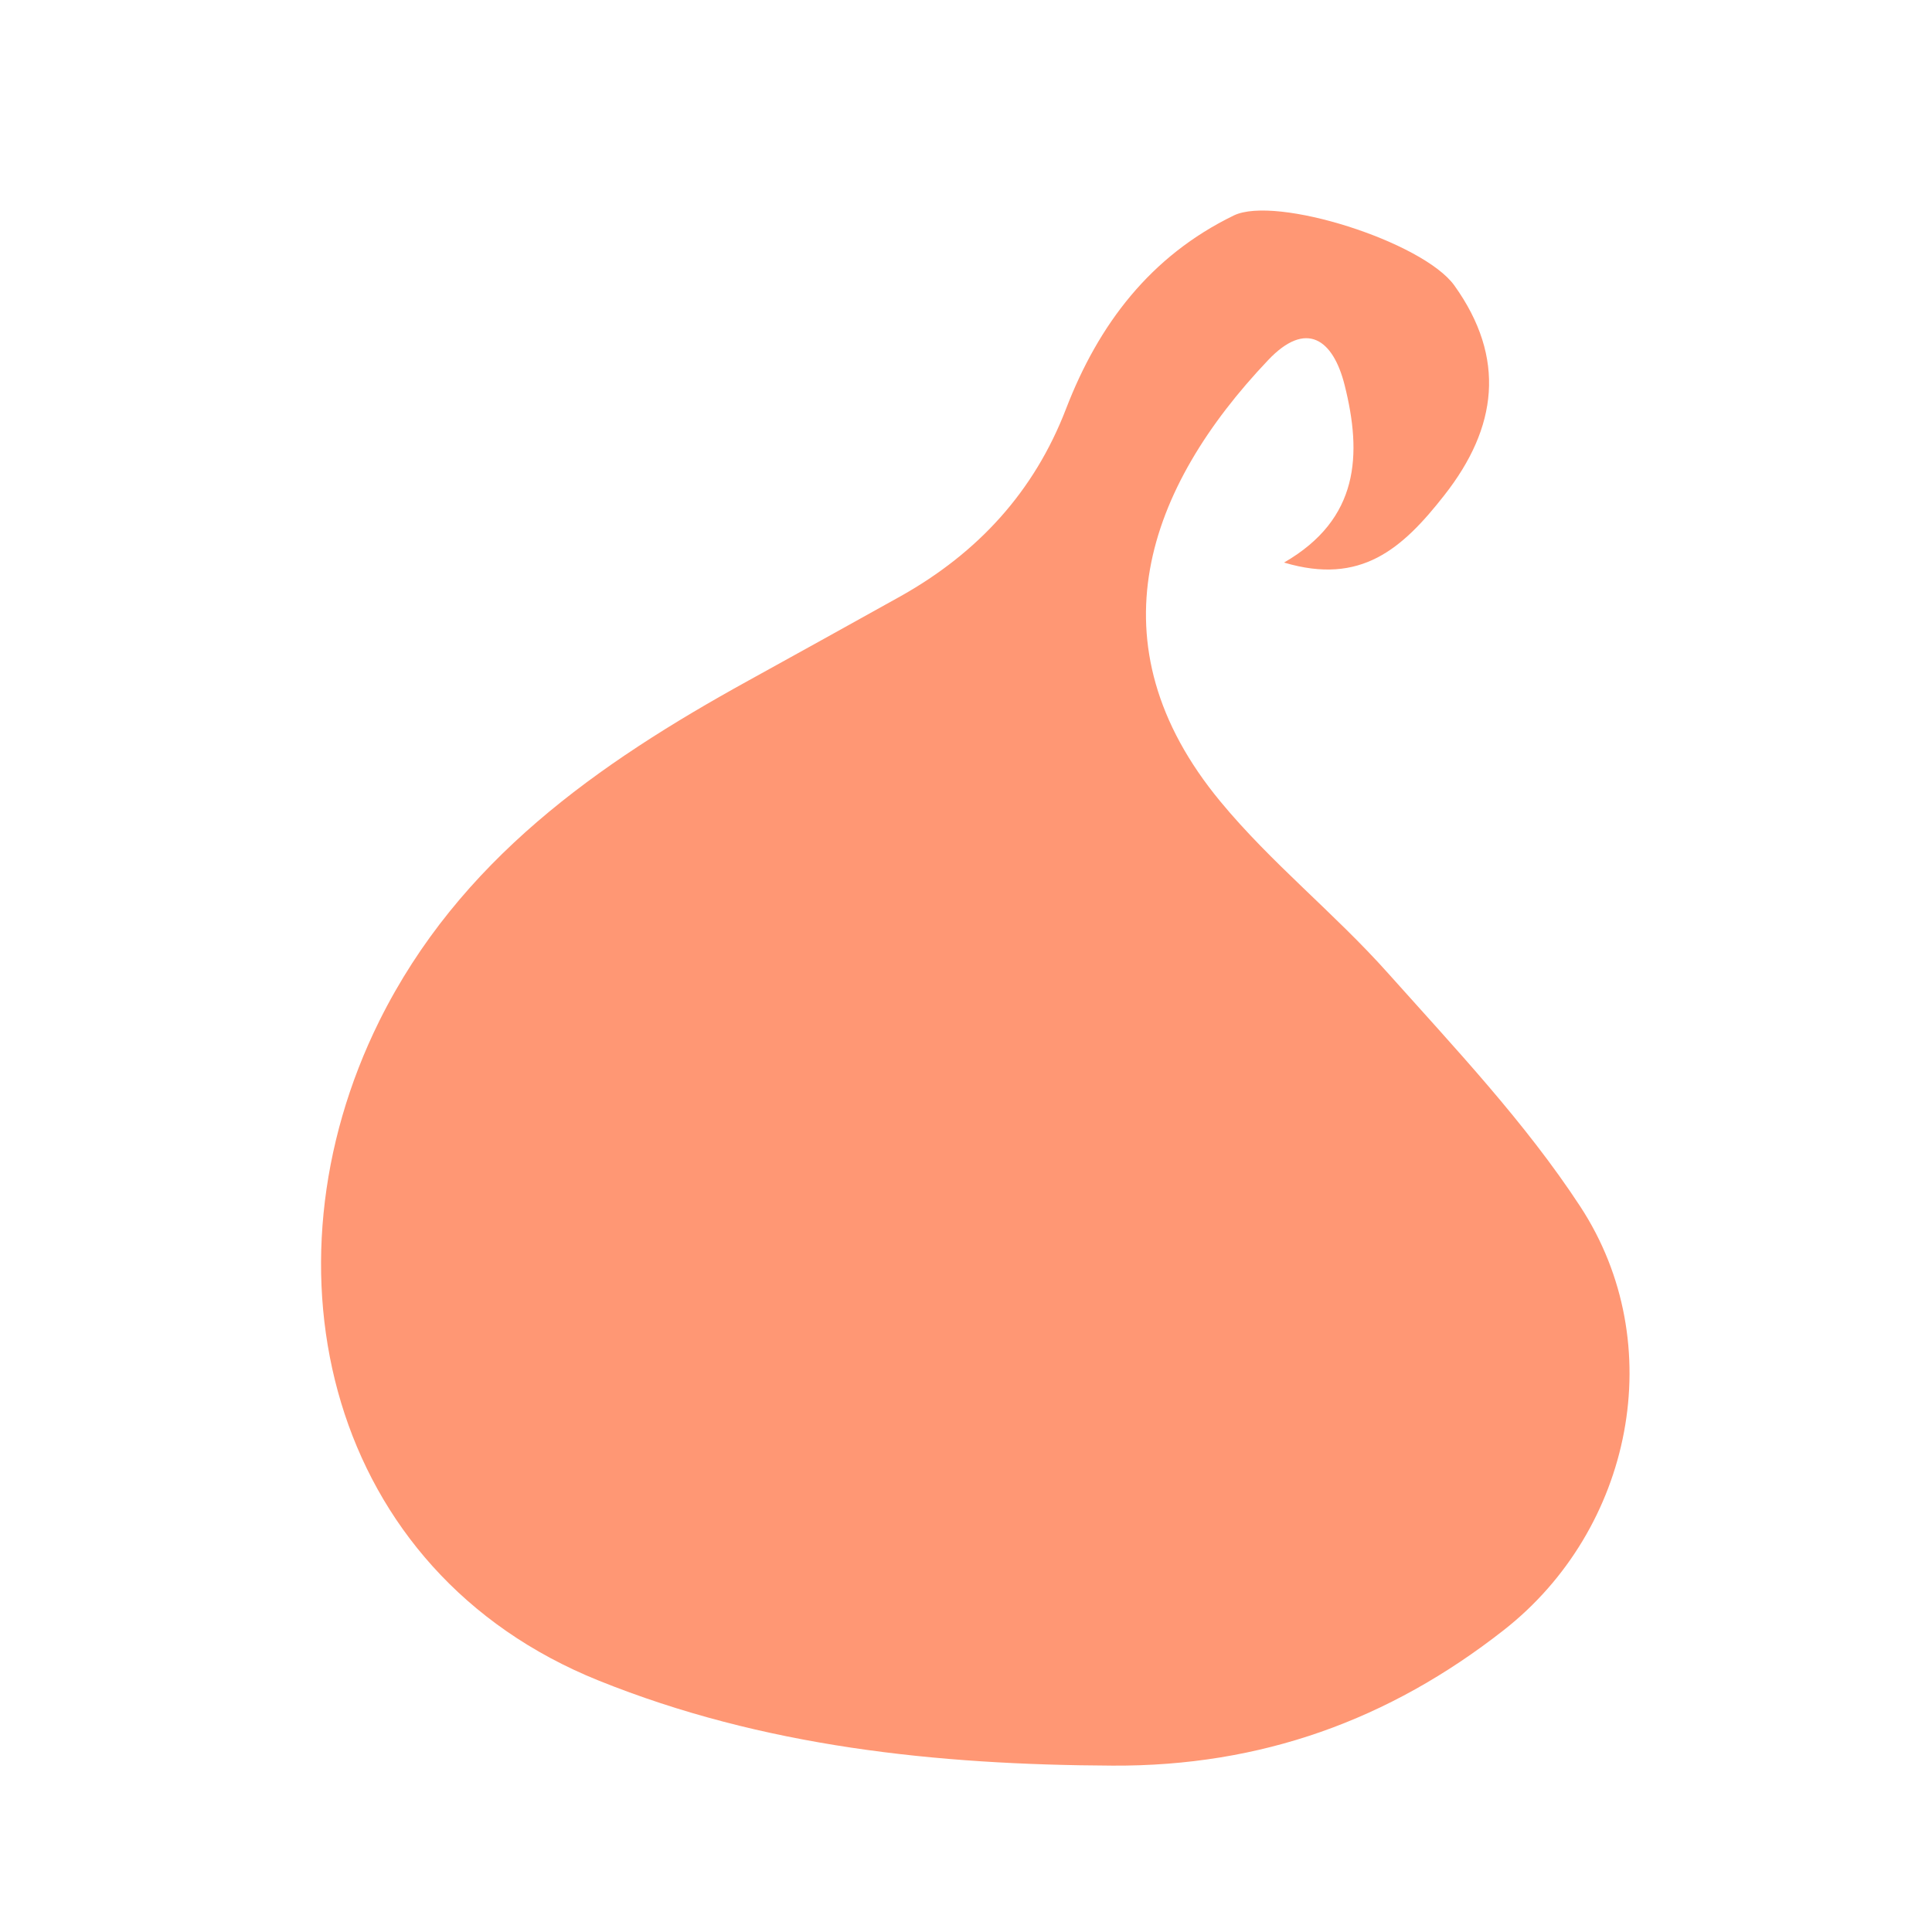 <?xml version="1.0" encoding="UTF-8"?> <svg xmlns="http://www.w3.org/2000/svg" id="Artwork" width="1in" height="1in" viewBox="0 0 72 72"><path d="M47.86,20.96c2.8-1.62,2.9-4.02,2.25-6.61-.43-1.71-1.43-2.43-2.85-.93-4.5,4.74-6.65,10.56-1.78,16.45,1.89,2.29,4.26,4.17,6.24,6.39,2.5,2.8,5.12,5.57,7.17,8.7,3.36,5.13,1.94,12.04-2.85,15.79-4.27,3.35-9.05,5.08-14.57,5.05-6.58-.03-13.03-.7-19.16-3.17-10.11-4.07-12.76-15.34-8.17-24.59,2.97-5.97,8.12-9.57,13.74-12.67,1.9-1.05,3.8-2.1,5.7-3.16,2.86-1.61,4.96-3.88,6.15-6.98,1.21-3.14,3.14-5.69,6.25-7.2,1.57-.76,7.05,.98,8.22,2.61,1.94,2.71,1.6,5.3-.37,7.81-1.58,2.02-3.12,3.36-5.96,2.52Z" style="fill:#ff9774;"></path></svg> 